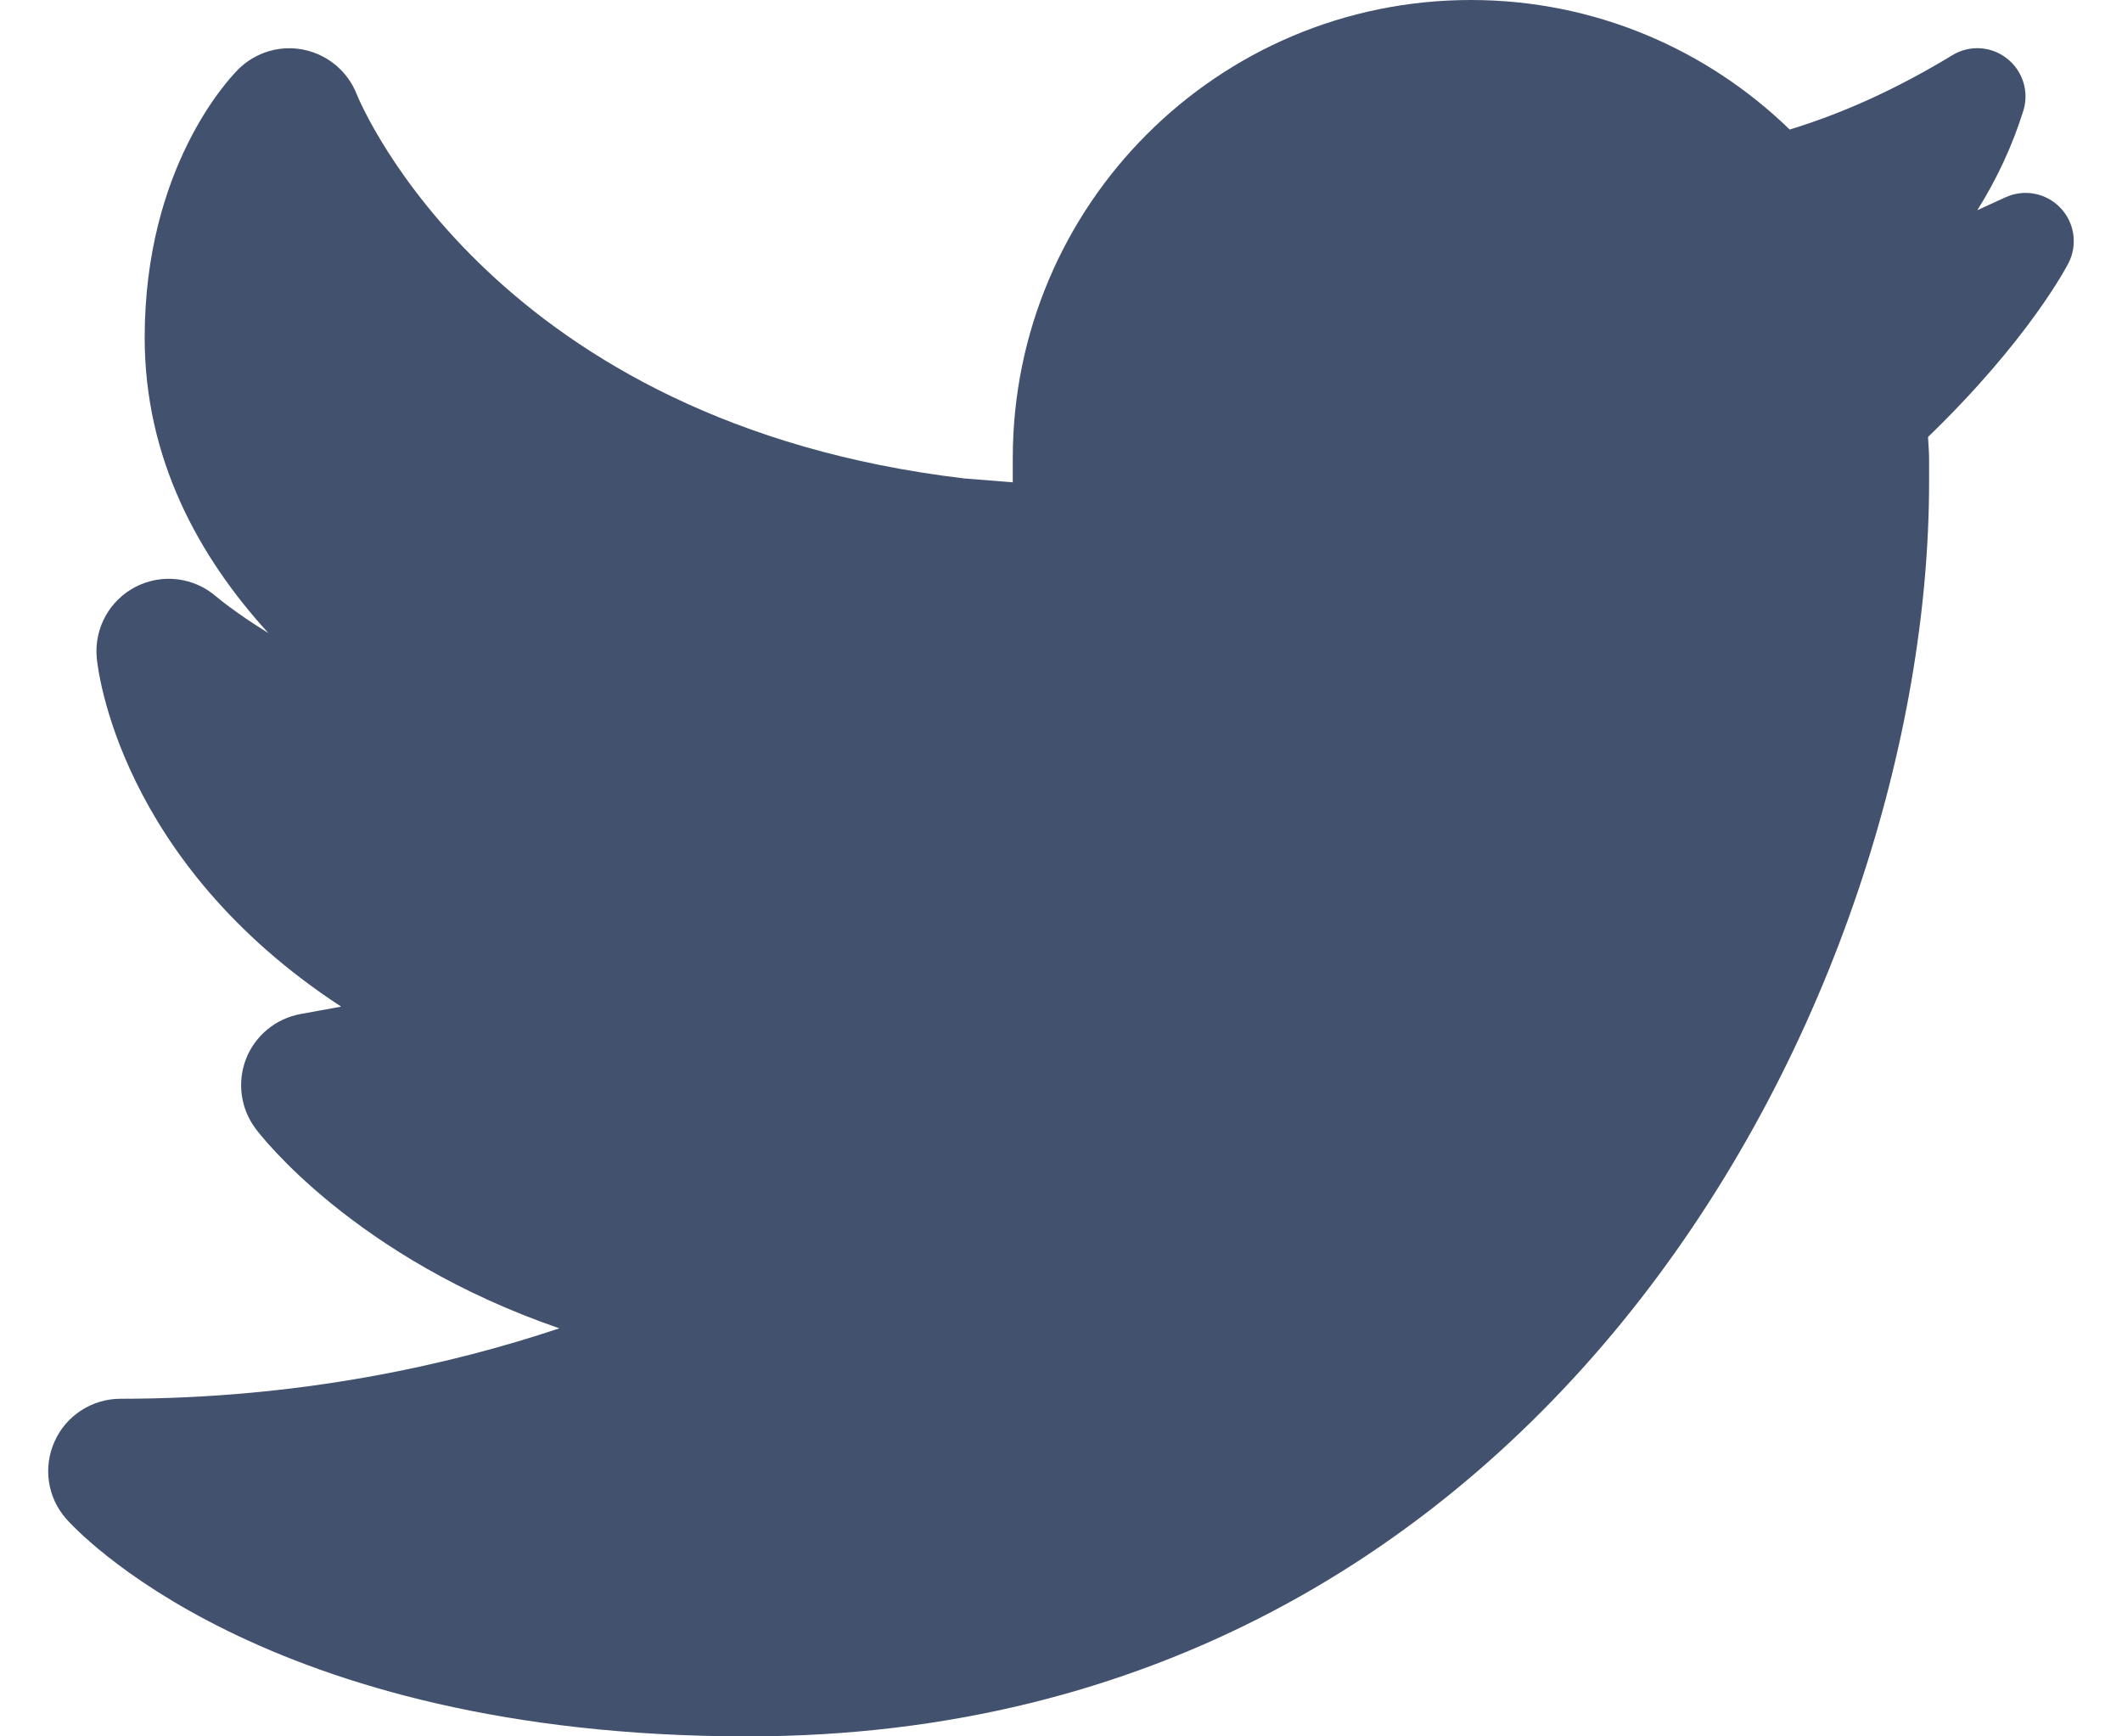 <svg width="22" height="18" viewBox="0 0 22 18" fill="none" xmlns="http://www.w3.org/2000/svg">
<path d="M21.359 2.152C21.212 2 20.985 1.956 20.791 2.046L20.709 2.083C20.64 2.115 20.57 2.147 20.5 2.179C20.704 1.854 20.865 1.507 20.977 1.148C21.039 0.95 20.971 0.734 20.807 0.606C20.643 0.477 20.417 0.464 20.24 0.573C19.669 0.919 19.121 1.169 18.555 1.343C17.7 0.513 16.535 0 15.25 0C12.626 0 10.5 2.127 10.5 4.75C10.5 4.753 10.5 4.851 10.5 5L10 4.96C5.139 4.385 3.755 1.115 3.697 0.974C3.604 0.739 3.399 0.568 3.152 0.516C2.905 0.464 2.648 0.541 2.469 0.72C2.37 0.819 1.5 1.74 1.5 3.5C1.5 4.754 2.059 5.771 2.782 6.562C2.445 6.356 2.249 6.19 2.244 6.186C2.013 5.984 1.683 5.942 1.409 6.082C1.136 6.221 0.975 6.513 1.003 6.818C1.012 6.923 1.225 8.925 3.537 10.435L3.115 10.512C2.86 10.559 2.646 10.734 2.551 10.976C2.457 11.219 2.494 11.492 2.65 11.7C2.702 11.771 3.679 13.04 5.799 13.77C4.667 14.148 3.111 14.5 1.25 14.5C0.956 14.5 0.688 14.672 0.567 14.94C0.445 15.208 0.491 15.523 0.685 15.743C0.766 15.836 2.717 18 7.75 18C16.106 18 20 10.242 20 5V4.75C20 4.676 19.992 4.604 19.989 4.53C21.035 3.519 21.428 2.761 21.447 2.724C21.542 2.534 21.507 2.304 21.359 2.152Z" fill="#42526E"/>
</svg>
